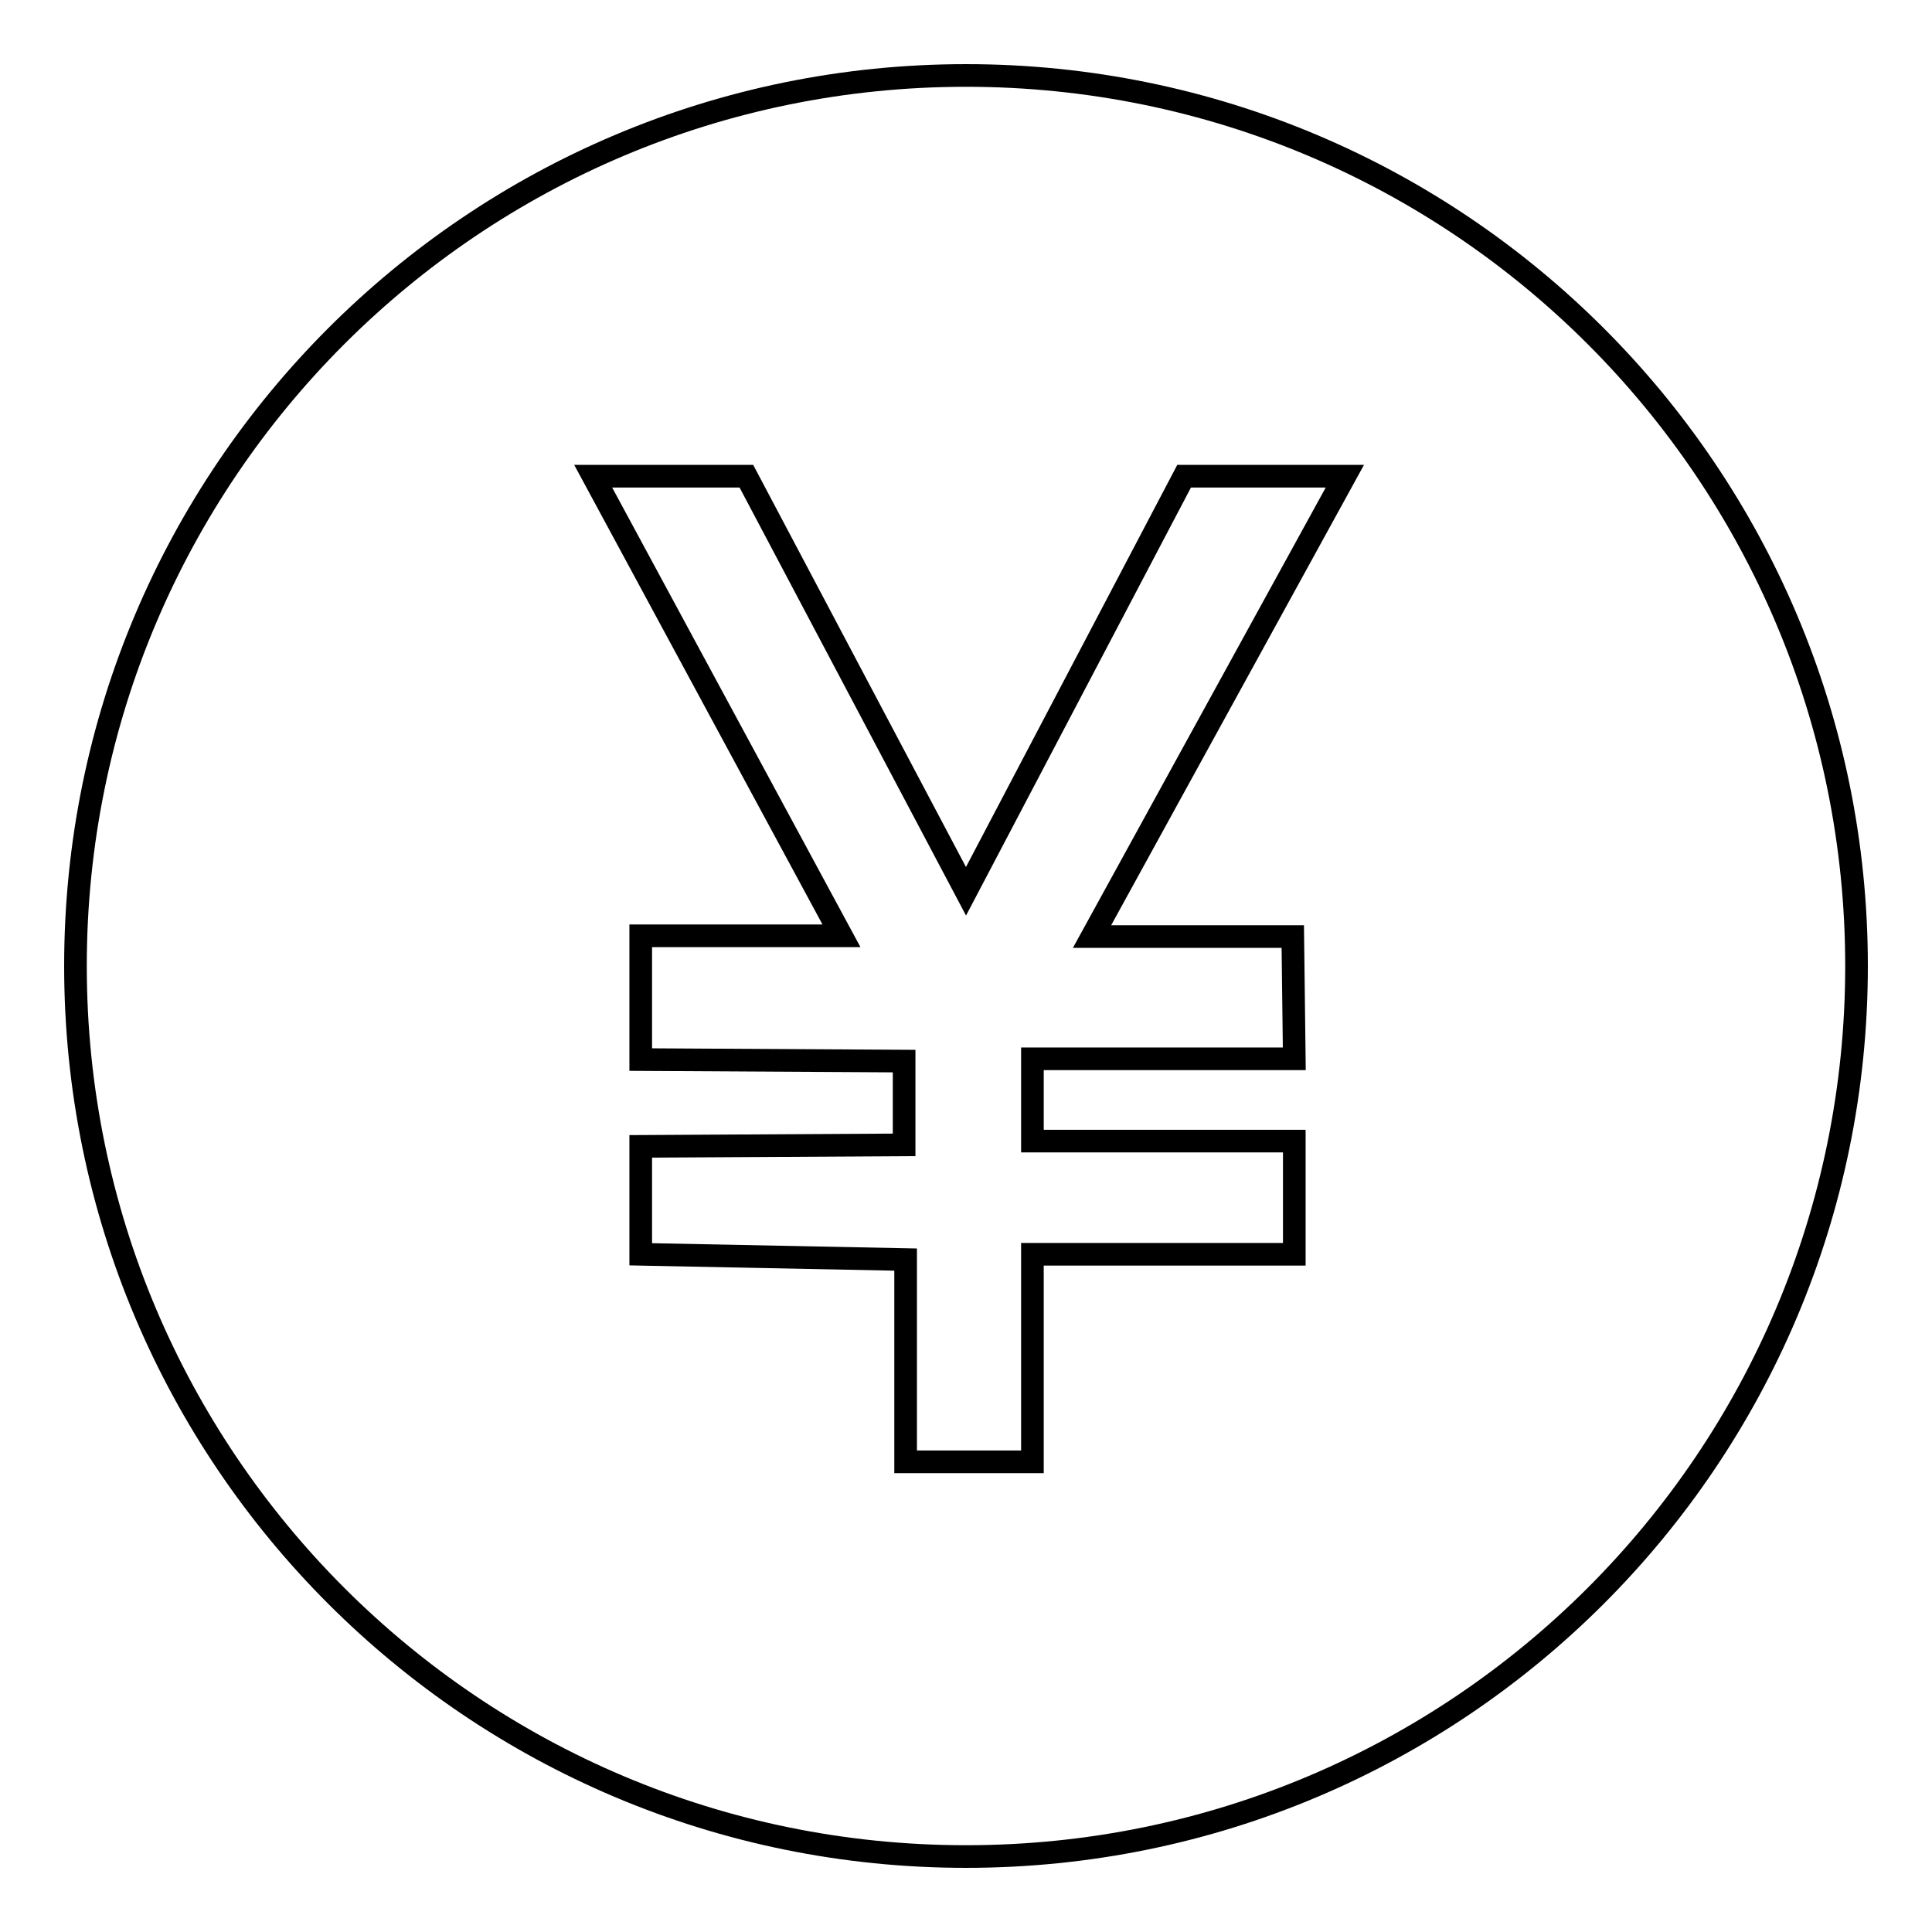 <?xml version="1.0" encoding="utf-8"?>
<!-- Svg Vector Icons : http://www.onlinewebfonts.com/icon -->
<!DOCTYPE svg PUBLIC "-//W3C//DTD SVG 1.1//EN" "http://www.w3.org/Graphics/SVG/1.1/DTD/svg11.dtd">
<svg version="1.1" xmlns="http://www.w3.org/2000/svg" xmlns:xlink="http://www.w3.org/1999/xlink" x="0px" y="0px" viewBox="0 0 256 256" enable-background="new 0 0 256 256" xml:space="preserve">
<g><g><path stroke-width="3" fill-opacity="0" stroke="#000000"  d="M10,128c0,65.2,52.8,118,118,118c65.2,0,118-52.8,118-118c0-65.2-52.8-118-118-118C62.8,10,10,62.8,10,128z"/><path stroke-width="3" fill-opacity="0" stroke="#000000"  d="M78.6,63.1h20.3l29.1,55l28.9-55h21.3l-33.5,61h26.6l0.2,16.2h-34.7v10.9h34.7v15h-34.7v27.5H120v-26.8l-35.1-0.7v-14.3l34.9-0.2v-11.1l-34.9-0.2v-16.4h26.6L78.6,63.1z"/></g></g>
</svg>